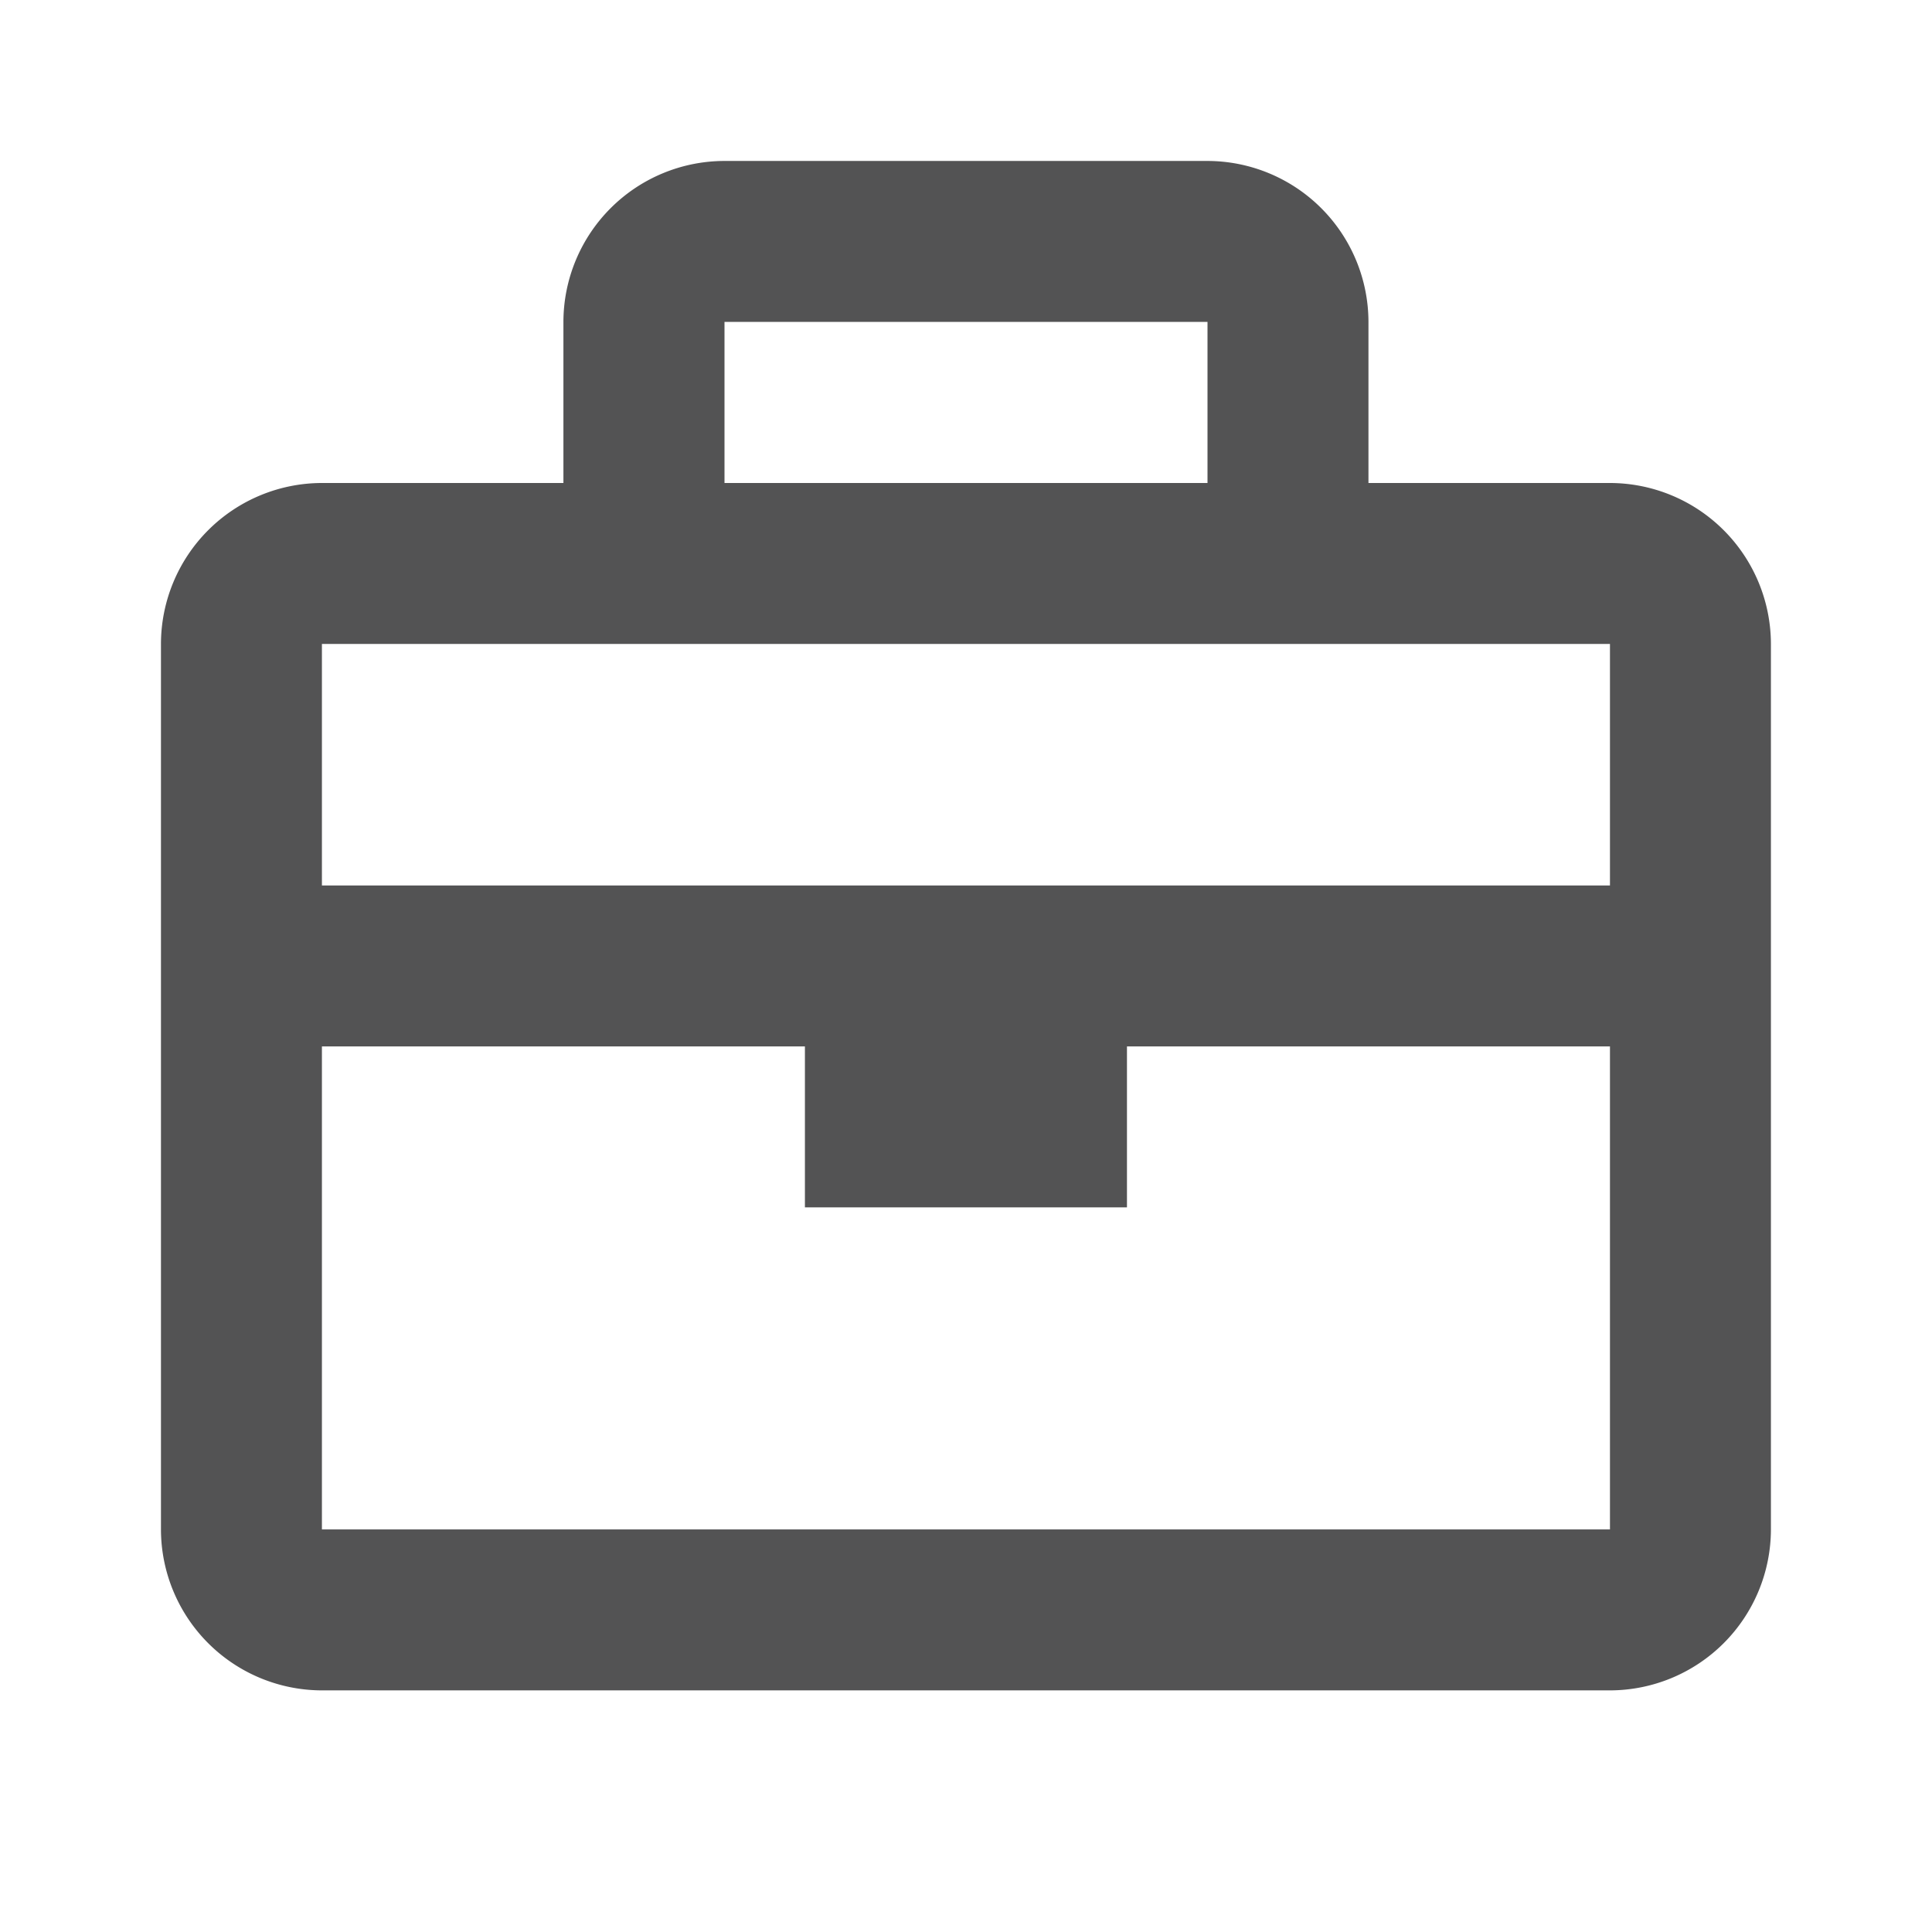 <svg id="Groupe_604" data-name="Groupe 604" xmlns="http://www.w3.org/2000/svg" width="16" height="16" viewBox="0 0 16 16"><path id="Tracé_227" data-name="Tracé 227" d="M14 4.667h-2V3.333A1.335 1.335 0 0010.667 2h-4a1.335 1.335 0 00-1.334 1.333v1.334h-2A1.335 1.335 0 002 6v7.333a1.335 1.335 0 001.333 1.333H14a1.335 1.335 0 001.333-1.333V6A1.335 1.335 0 0014 4.667zm-3.333-1.334v1.334h-4V3.333zM6 6h8v2H3.333V6zm-2.667 7.333v-4h4v1.333H10V9.333h4v4z" transform="translate(-.667 -.667)" fill="#535354"/></svg>